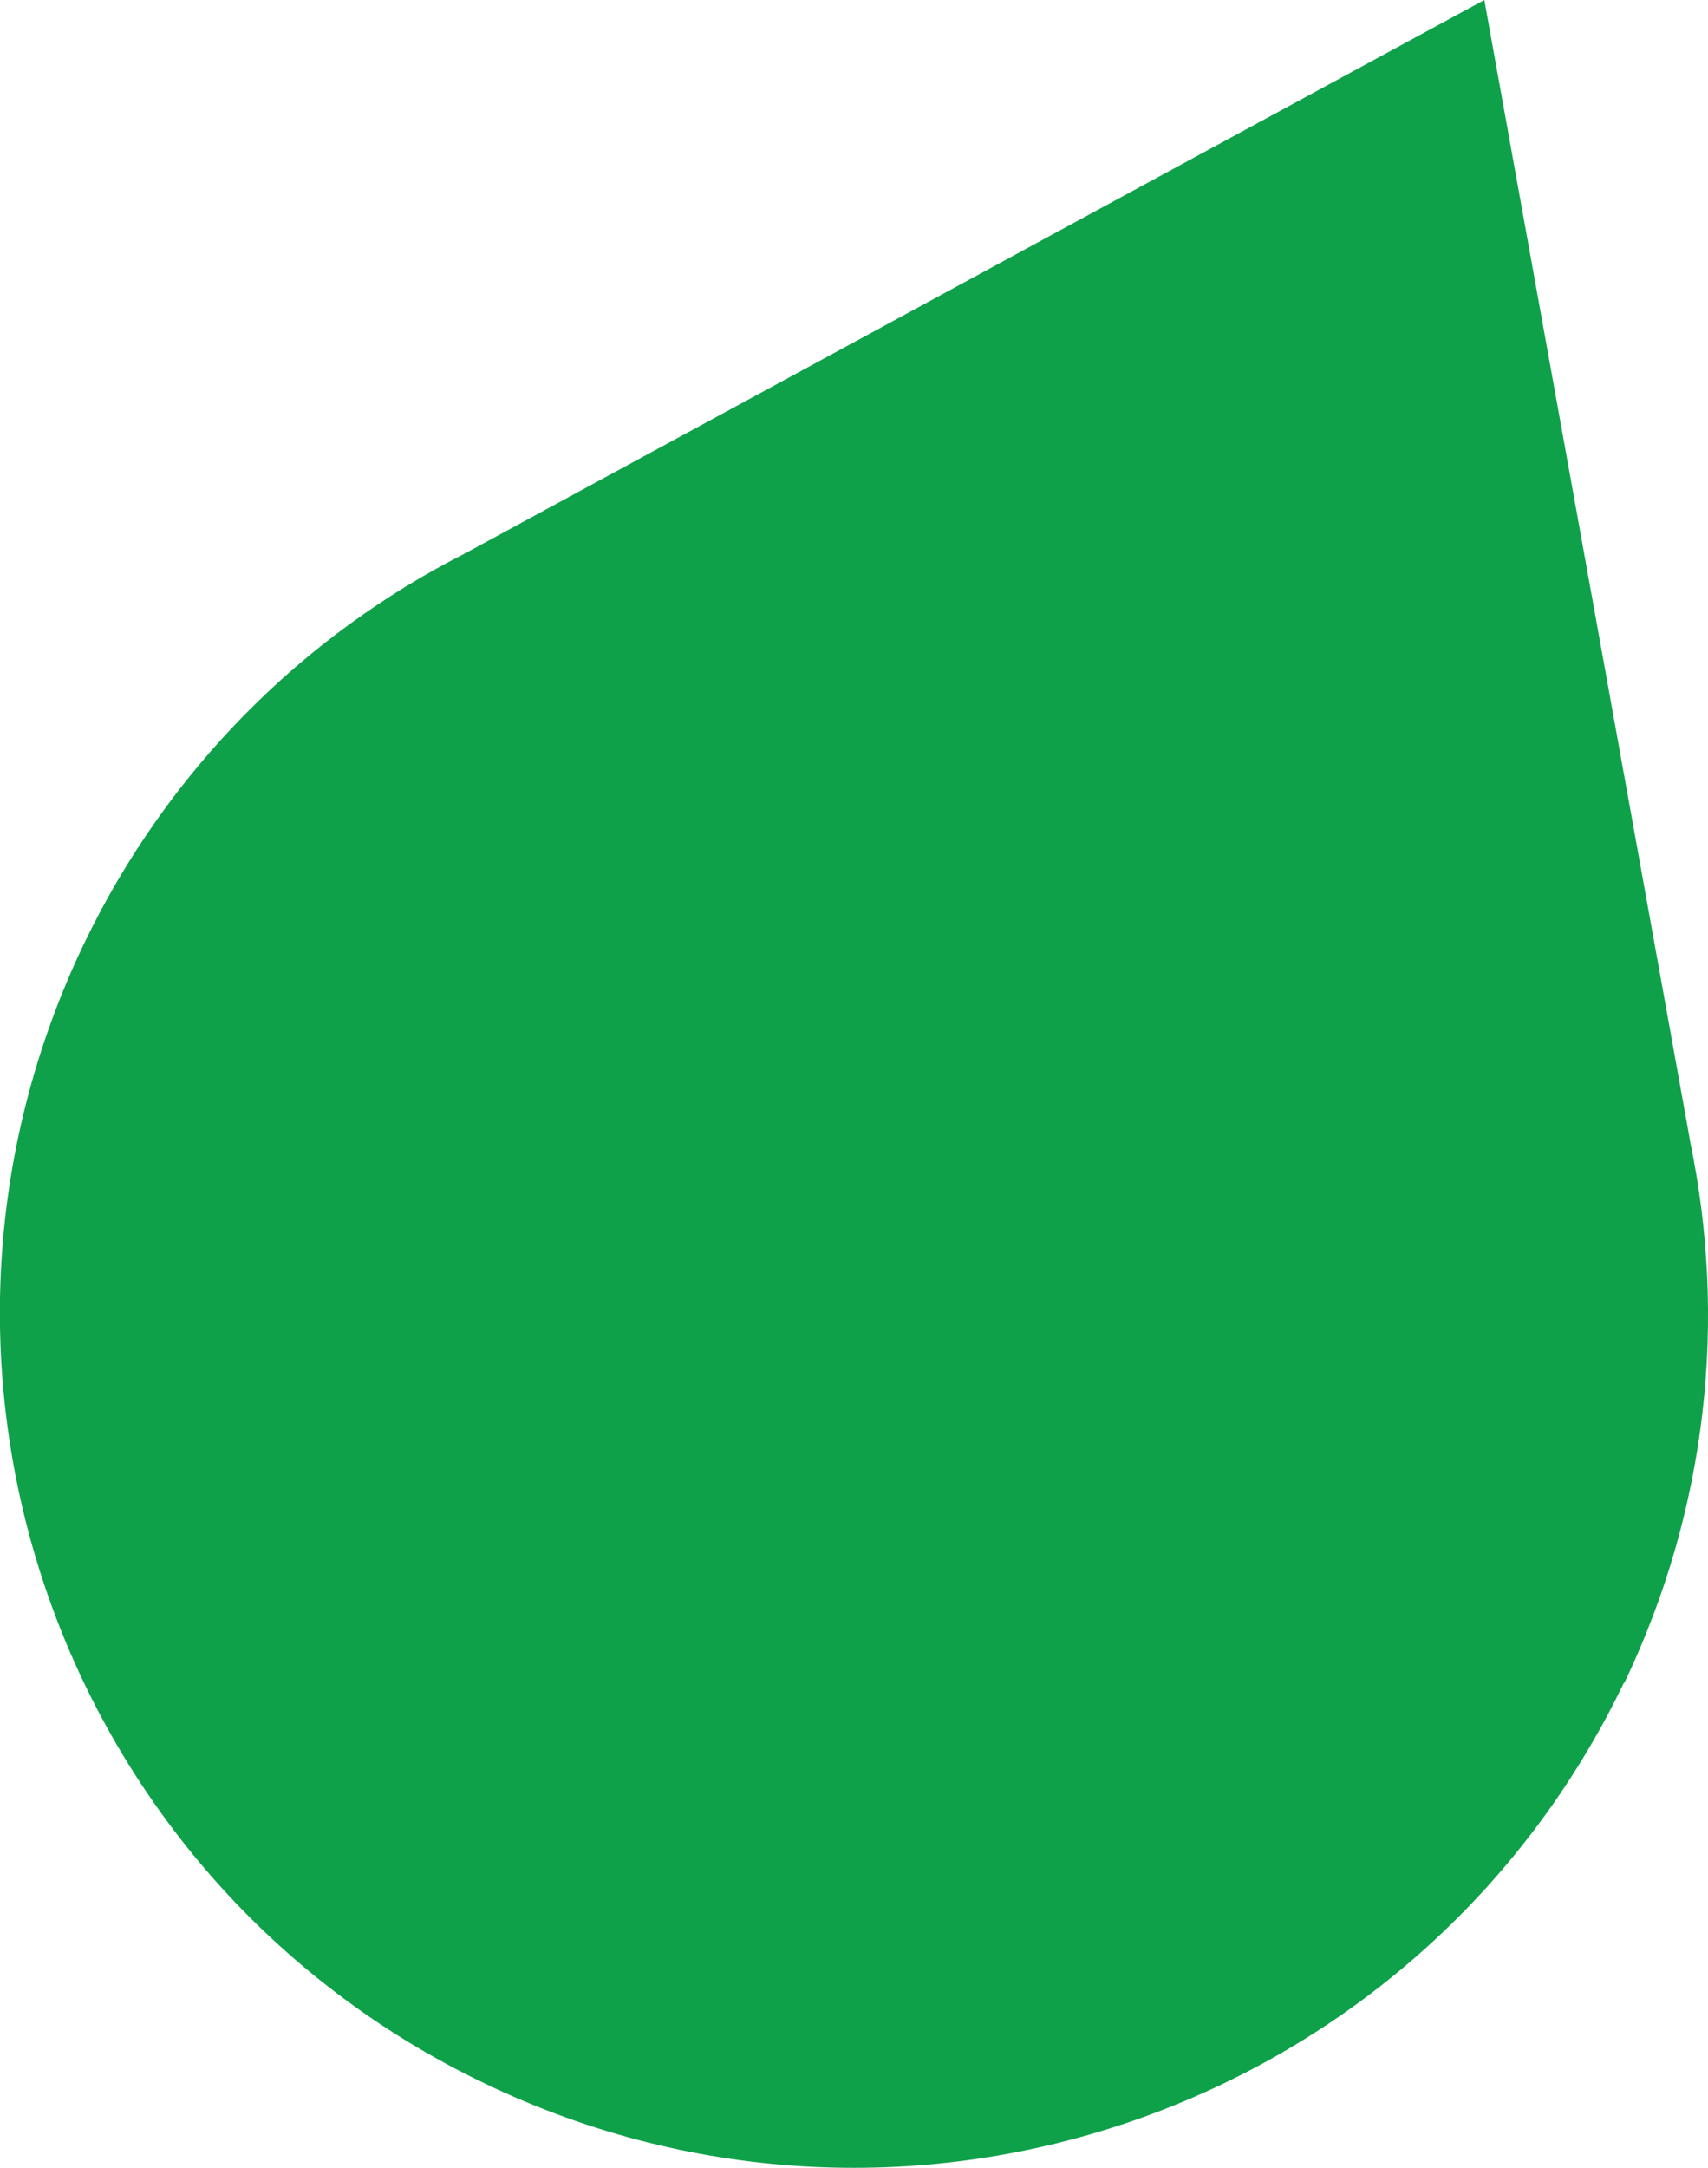 <?xml version="1.0" encoding="UTF-8"?>
<svg id="Layer_2" data-name="Layer 2" xmlns="http://www.w3.org/2000/svg" viewBox="0 0 33.52 42.53">
  <defs>
    <style>
      .cls-1 {
        fill: #0fa14a;
      }
    </style>
  </defs>
  <g id="Layer_1-2" data-name="Layer 1">
    <path class="cls-1" d="M31.87,33.01c-4.01,8.35-14.01,11.87-22.36,7.86C1.16,36.87-2.35,26.86,1.65,18.51c1.65-3.43,4.32-6.05,7.47-7.65l.11-.06L29.13,0l4.02,22.28,.02,.12c.72,3.46,.35,7.18-1.29,10.61Z"/>
  </g>
</svg>